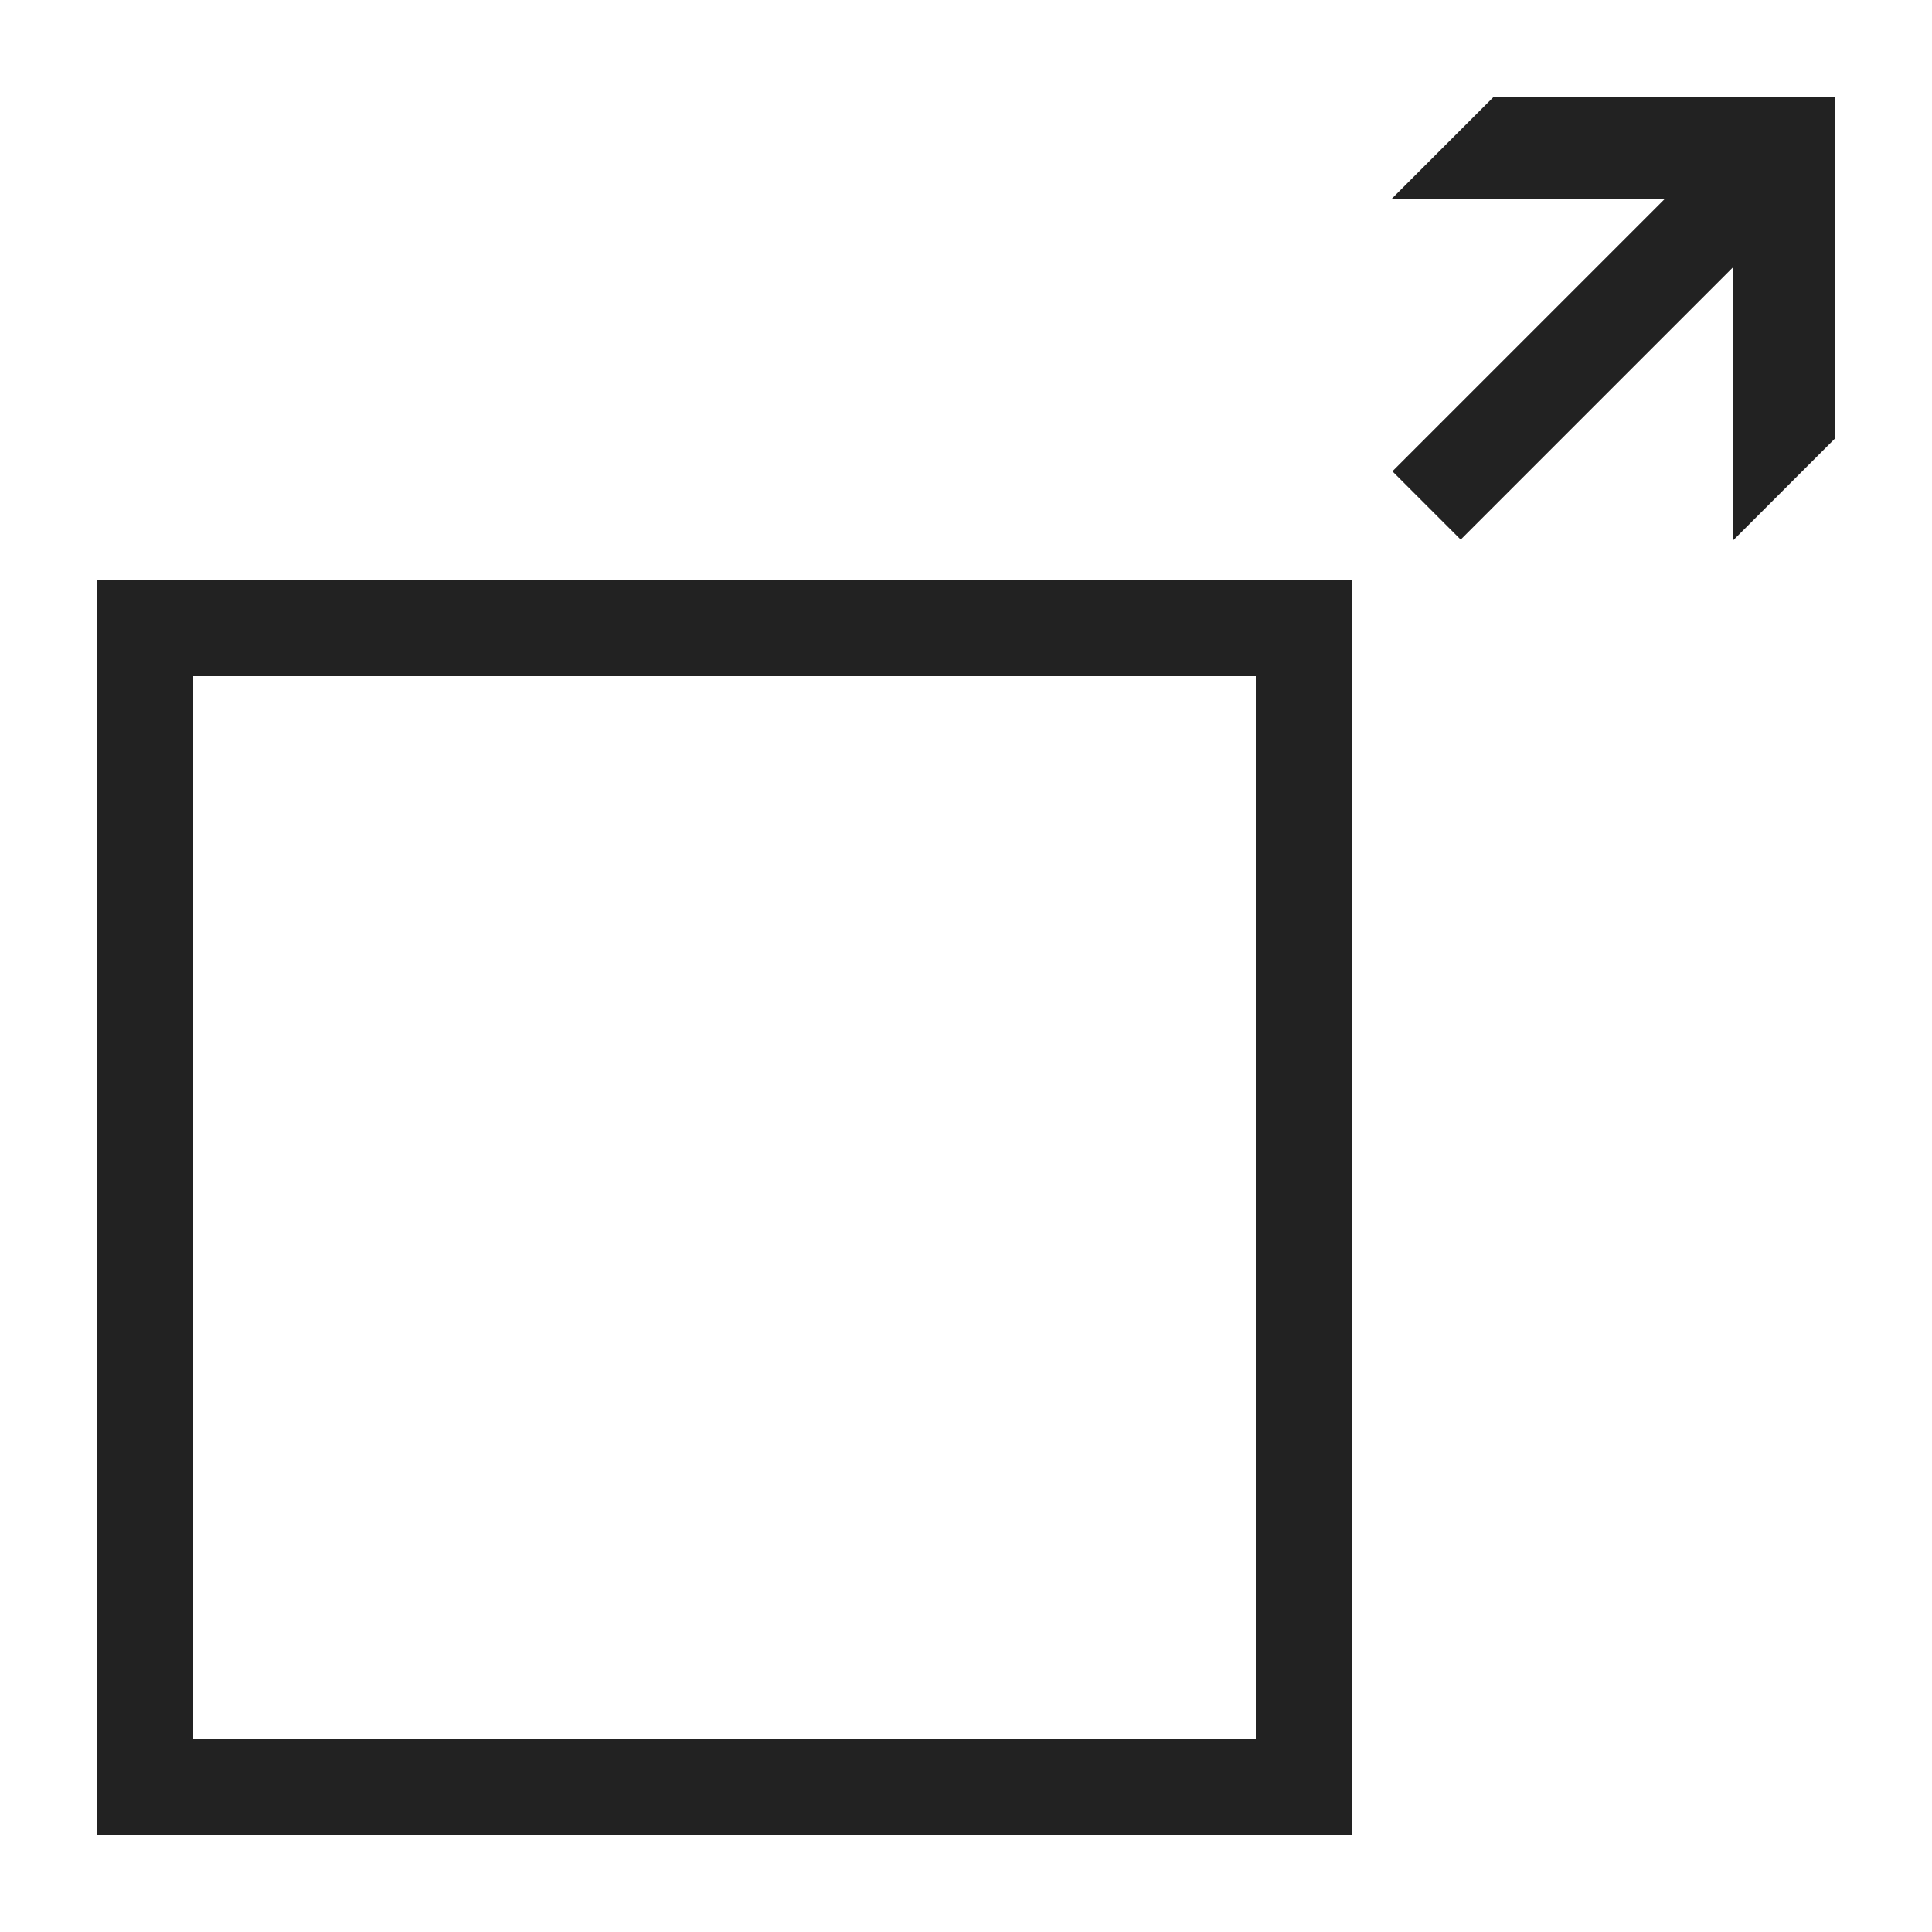 <?xml version="1.0" ?>
<!-- Uploaded to: SVG Repo, www.svgrepo.com, Generator: SVG Repo Mixer Tools -->
<svg width="800px" height="800px" viewBox="0 0 20 20" version="1.1" xmlns="http://www.w3.org/2000/svg">
<g id="layer1">
<path d="M 15.465 1 L 14.404 2.061 L 17.232 2.061 L 14.414 4.879 L 15.121 5.586 L 17.939 2.768 L 17.939 5.596 L 19 4.535 L 19 1 L 15.465 1 z M 1 6 L 1 19 L 14 19 L 14 6 L 1 6 z M 2 7 L 13 7 L 13 18 L 2 18 L 2 7 z " style="fill:#222222; fill-opacity:1; stroke:none; stroke-width:0px;"/>
</g>
</svg>